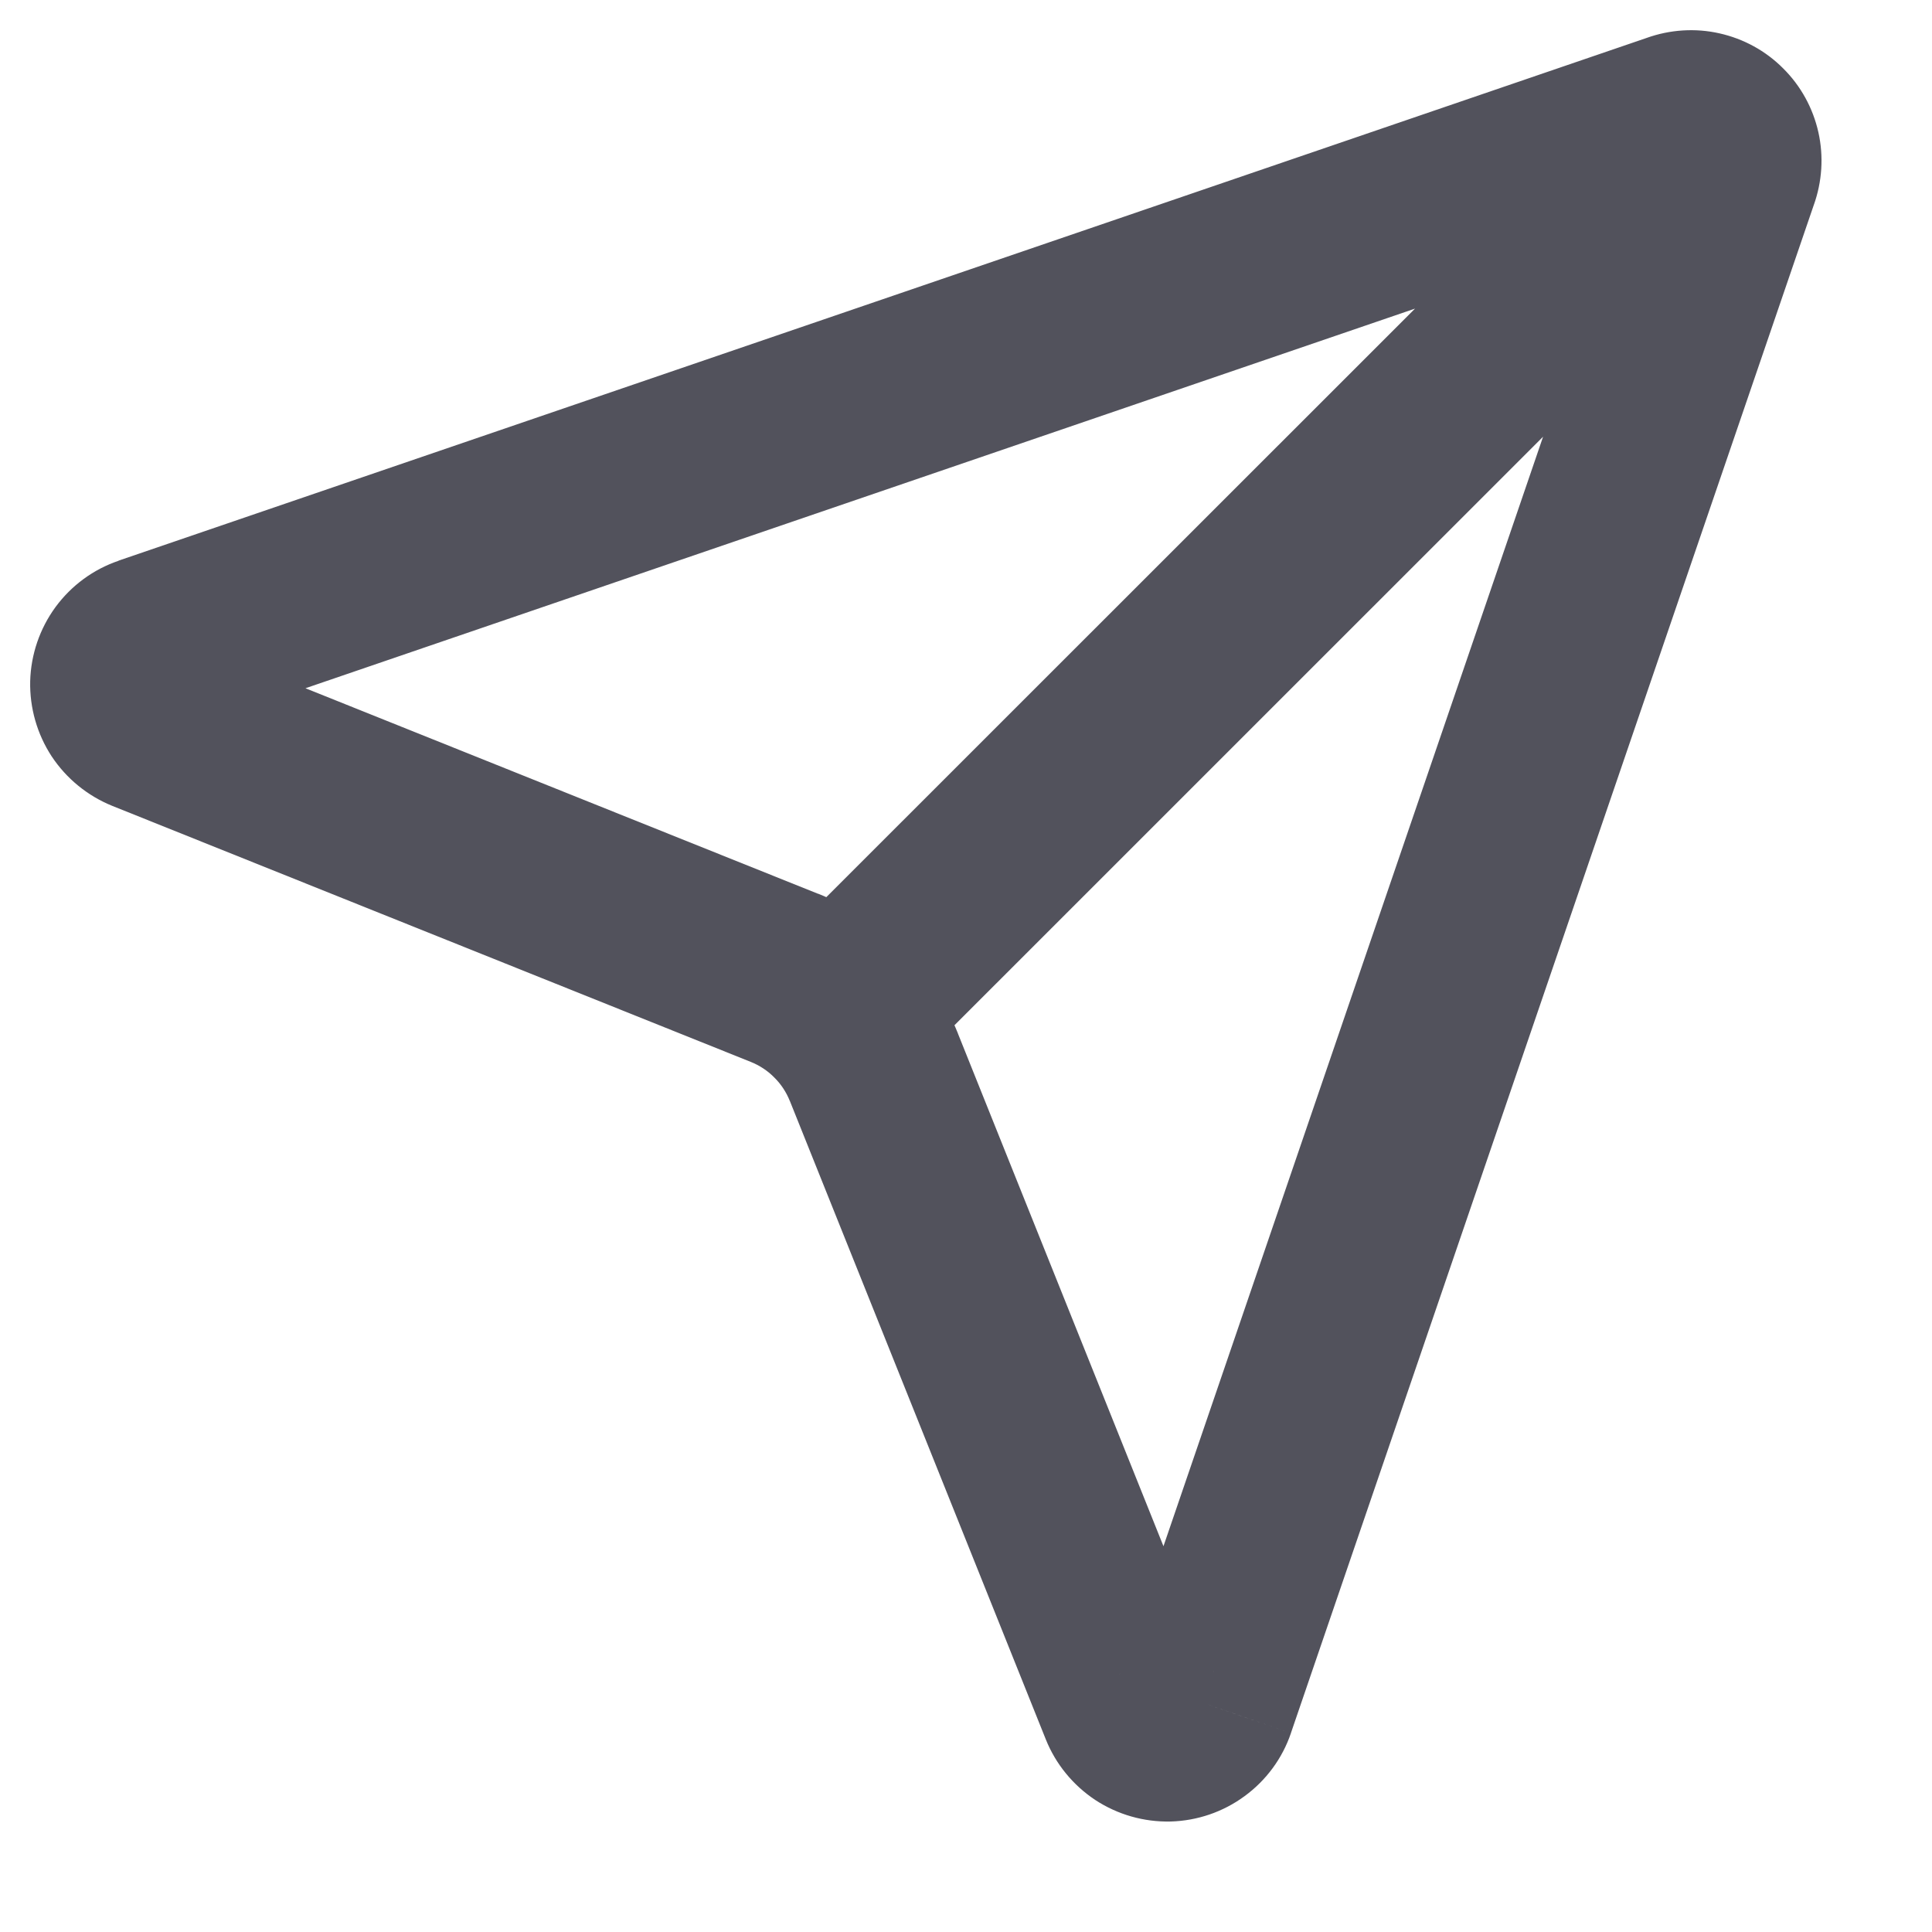 <?xml version="1.0" encoding="utf-8"?>
<svg xmlns="http://www.w3.org/2000/svg" fill="none" height="100%" overflow="visible" preserveAspectRatio="none" style="display: block;" viewBox="0 0 16 16" width="100%">
<path d="M9.357 14.126L8.661 14.405L8.661 14.405L9.357 14.126ZM9.982 14.11L10.691 14.353L10.691 14.352L9.982 14.11ZM14.315 1.443L13.61 1.188L13.606 1.2L14.315 1.443ZM13.892 1.02L14.135 1.729L14.147 1.725L13.892 1.02ZM1.225 5.353L0.982 4.643L0.982 4.644L1.225 5.353ZM1.209 5.978L0.93 6.674L0.93 6.674L1.209 5.978ZM6.496 8.098L6.217 8.794L6.217 8.794L6.496 8.098ZM7.237 8.838L7.933 8.559L7.933 8.558L7.237 8.838ZM14.766 1.63C15.059 1.337 15.059 0.862 14.766 0.569C14.473 0.276 13.998 0.276 13.706 0.569L14.766 1.63ZM8.661 14.405C8.743 14.61 8.887 14.785 9.071 14.907L9.896 13.653C9.967 13.7 10.022 13.768 10.053 13.846L8.661 14.405ZM9.071 14.907C9.256 15.028 9.473 15.09 9.694 15.085L9.656 13.585C9.741 13.583 9.825 13.607 9.896 13.653L9.071 14.907ZM9.694 15.085C9.915 15.079 10.129 15.006 10.307 14.875L9.42 13.666C9.489 13.615 9.571 13.587 9.656 13.585L9.694 15.085ZM10.307 14.875C10.486 14.744 10.62 14.562 10.691 14.353L9.272 13.866C9.3 13.786 9.352 13.716 9.42 13.666L10.307 14.875ZM10.691 14.352L15.025 1.686L13.606 1.2L9.272 13.867L10.691 14.352ZM15.021 1.698C15.09 1.505 15.104 1.296 15.059 1.095L13.595 1.422C13.578 1.344 13.583 1.263 13.61 1.188L15.021 1.698ZM15.059 1.095C15.014 0.895 14.914 0.712 14.768 0.567L13.708 1.627C13.651 1.571 13.612 1.5 13.595 1.422L15.059 1.095ZM14.768 0.567C14.623 0.421 14.44 0.321 14.239 0.276L13.913 1.74C13.835 1.723 13.764 1.683 13.708 1.627L14.768 0.567ZM14.239 0.276C14.039 0.231 13.83 0.245 13.637 0.314L14.147 1.725C14.072 1.752 13.991 1.757 13.913 1.74L14.239 0.276ZM13.649 0.31L0.982 4.643L1.468 6.063L14.135 1.729L13.649 0.31ZM0.982 4.644C0.773 4.715 0.591 4.849 0.46 5.027L1.669 5.915C1.619 5.983 1.549 6.035 1.468 6.062L0.982 4.644ZM0.46 5.027C0.329 5.206 0.256 5.42 0.25 5.641L1.75 5.679C1.748 5.764 1.72 5.846 1.669 5.915L0.46 5.027ZM0.25 5.641C0.245 5.862 0.307 6.079 0.428 6.264L1.681 5.439C1.728 5.51 1.752 5.594 1.75 5.679L0.25 5.641ZM0.428 6.264C0.55 6.448 0.725 6.591 0.93 6.674L1.488 5.282C1.567 5.313 1.635 5.368 1.681 5.439L0.428 6.264ZM0.93 6.674L6.217 8.794L6.775 7.402L1.488 5.282L0.93 6.674ZM6.217 8.794C6.29 8.823 6.357 8.867 6.412 8.923L7.472 7.861C7.273 7.662 7.036 7.506 6.775 7.401L6.217 8.794ZM6.412 8.923C6.468 8.978 6.512 9.045 6.541 9.118L7.933 8.558C7.828 8.297 7.671 8.06 7.472 7.861L6.412 8.923ZM6.541 9.117L8.661 14.405L10.053 13.847L7.933 8.559L6.541 9.117ZM13.706 0.569L6.412 7.861L7.473 8.922L14.766 1.63L13.706 0.569Z" fill="#52525C" id="Vector"/>
</svg>
